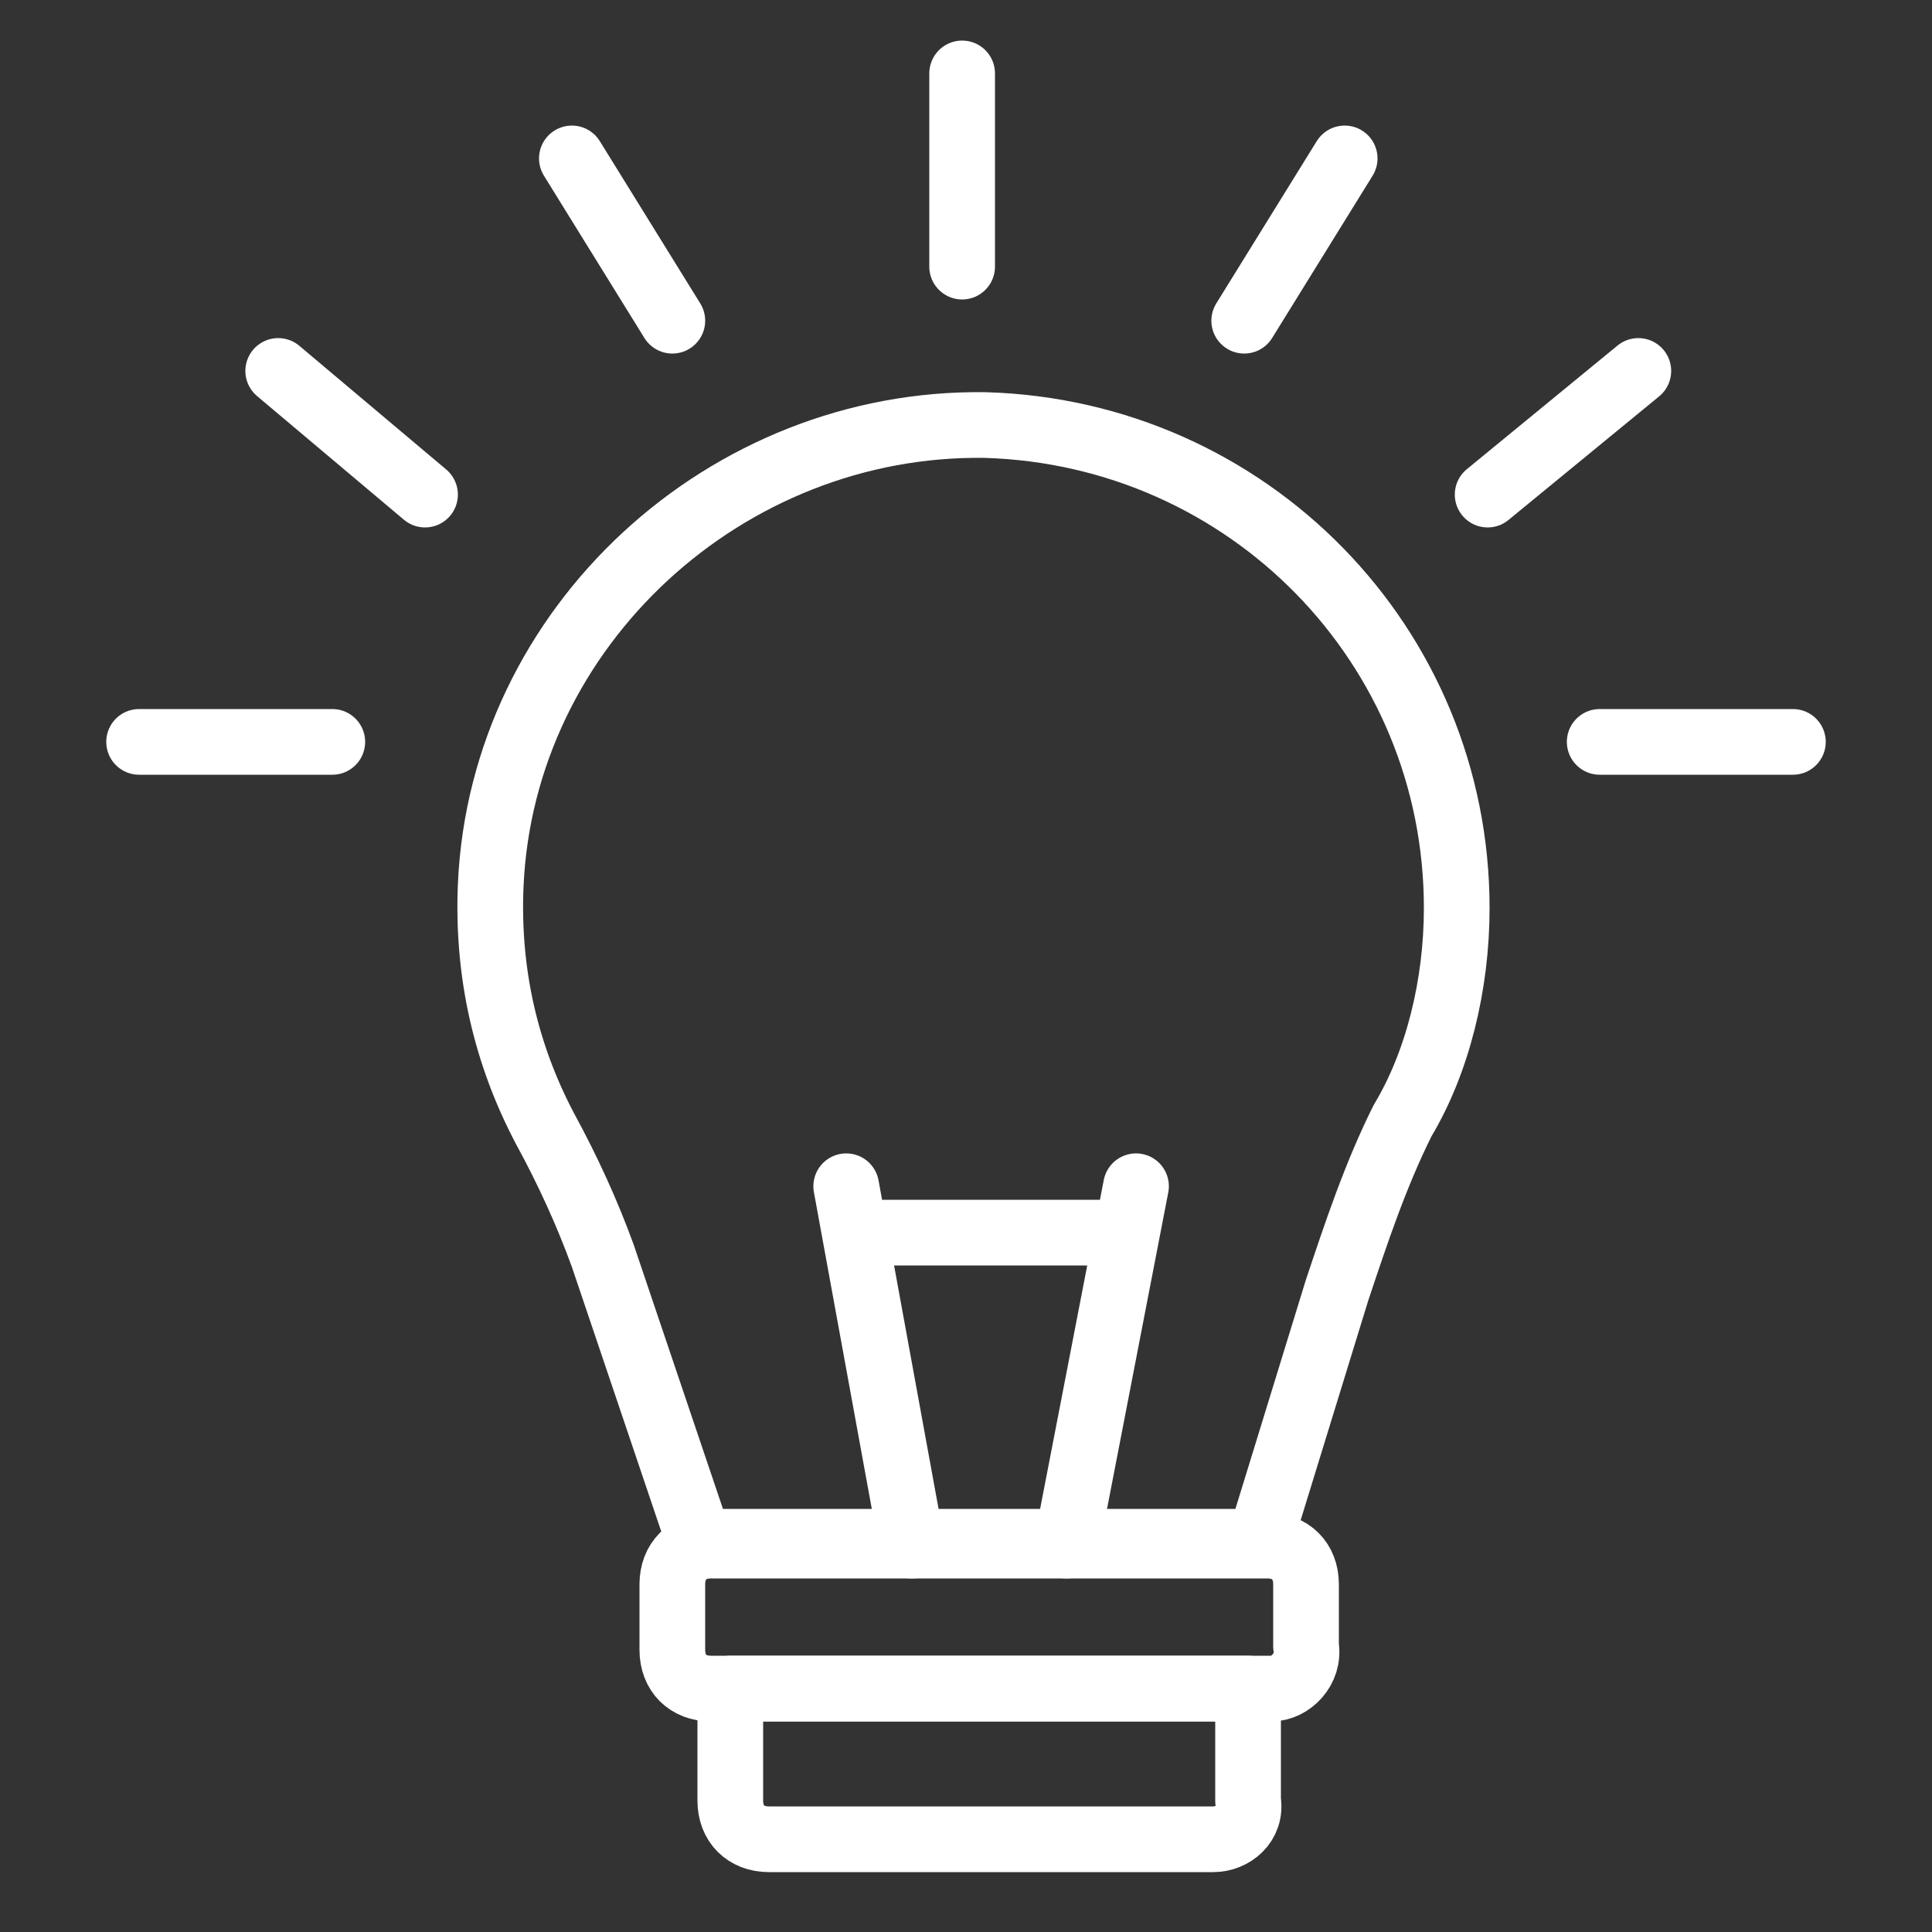 <?xml version="1.0" encoding="UTF-8"?>
<!-- Generator: Adobe Illustrator 28.0.0, SVG Export Plug-In . SVG Version: 6.00 Build 0)  -->
<svg xmlns="http://www.w3.org/2000/svg" xmlns:xlink="http://www.w3.org/1999/xlink" version="1.1" id="Layer_1" x="0px" y="0px" viewBox="0 0 50 50" style="enable-background:new 0 0 50 50;" xml:space="preserve">
<rect x="0" y="0" width="50" height="50" fill="#333333" stroke="none"/>
<style type="text/css">
	.st0{fill:none;stroke:#FFFFFF;stroke-width:1.7;stroke-linecap:round;stroke-linejoin:round;stroke-miterlimit:10;}
</style>
<g>
	<path class="st0" d="M37.7,23.5c0-6.8-5.4-12.3-12.2-12.5c-6.7-0.1-12.5,5.2-12.8,11.9c-0.1,2.3,0.4,4.4,1.4,6.3   c0.6,1.1,1.1,2.2,1.5,3.3l2.5,7.4h6.9h7.6l2-6.5c0.5-1.5,1-3,1.7-4.4C37.2,27.5,37.7,25.5,37.7,23.5z"></path>
	<path class="st0" d="M32.9,43.7H18.4c-0.6,0-1-0.4-1-1V41c0-0.6,0.4-1,1-1h14.4c0.6,0,1,0.4,1,1v1.6C33.9,43.2,33.4,43.7,32.9,43.7   z"></path>
	<path class="st0" d="M31.4,47.6H19.9c-0.6,0-1-0.4-1-1v-2.9h13.4v2.9C32.4,47.2,31.9,47.6,31.4,47.6z"></path>
	<g>
		<line class="st0" x1="24.9" y1="1.9" x2="24.9" y2="6.9"></line>
		<line class="st0" x1="34.8" y1="4.1" x2="32.2" y2="8.3"></line>
		<line class="st0" x1="42.4" y1="9.6" x2="38.5" y2="12.8"></line>
		<line class="st0" x1="14.8" y1="4.1" x2="17.4" y2="8.3"></line>
		<line class="st0" x1="7.2" y1="9.6" x2="11" y2="12.8"></line>
		<line class="st0" x1="3.6" y1="19.2" x2="8.6" y2="19.2"></line>
		<line class="st0" x1="46.4" y1="19.2" x2="41.4" y2="19.2"></line>
	</g>
	<line class="st0" x1="23.6" y1="40" x2="21.9" y2="30.7"></line>
	<line class="st0" x1="27.6" y1="40" x2="29.4" y2="30.7"></line>
	<line class="st0" x1="22.9" y1="31.9" x2="28.9" y2="31.9"></line>
</g>
</svg>
